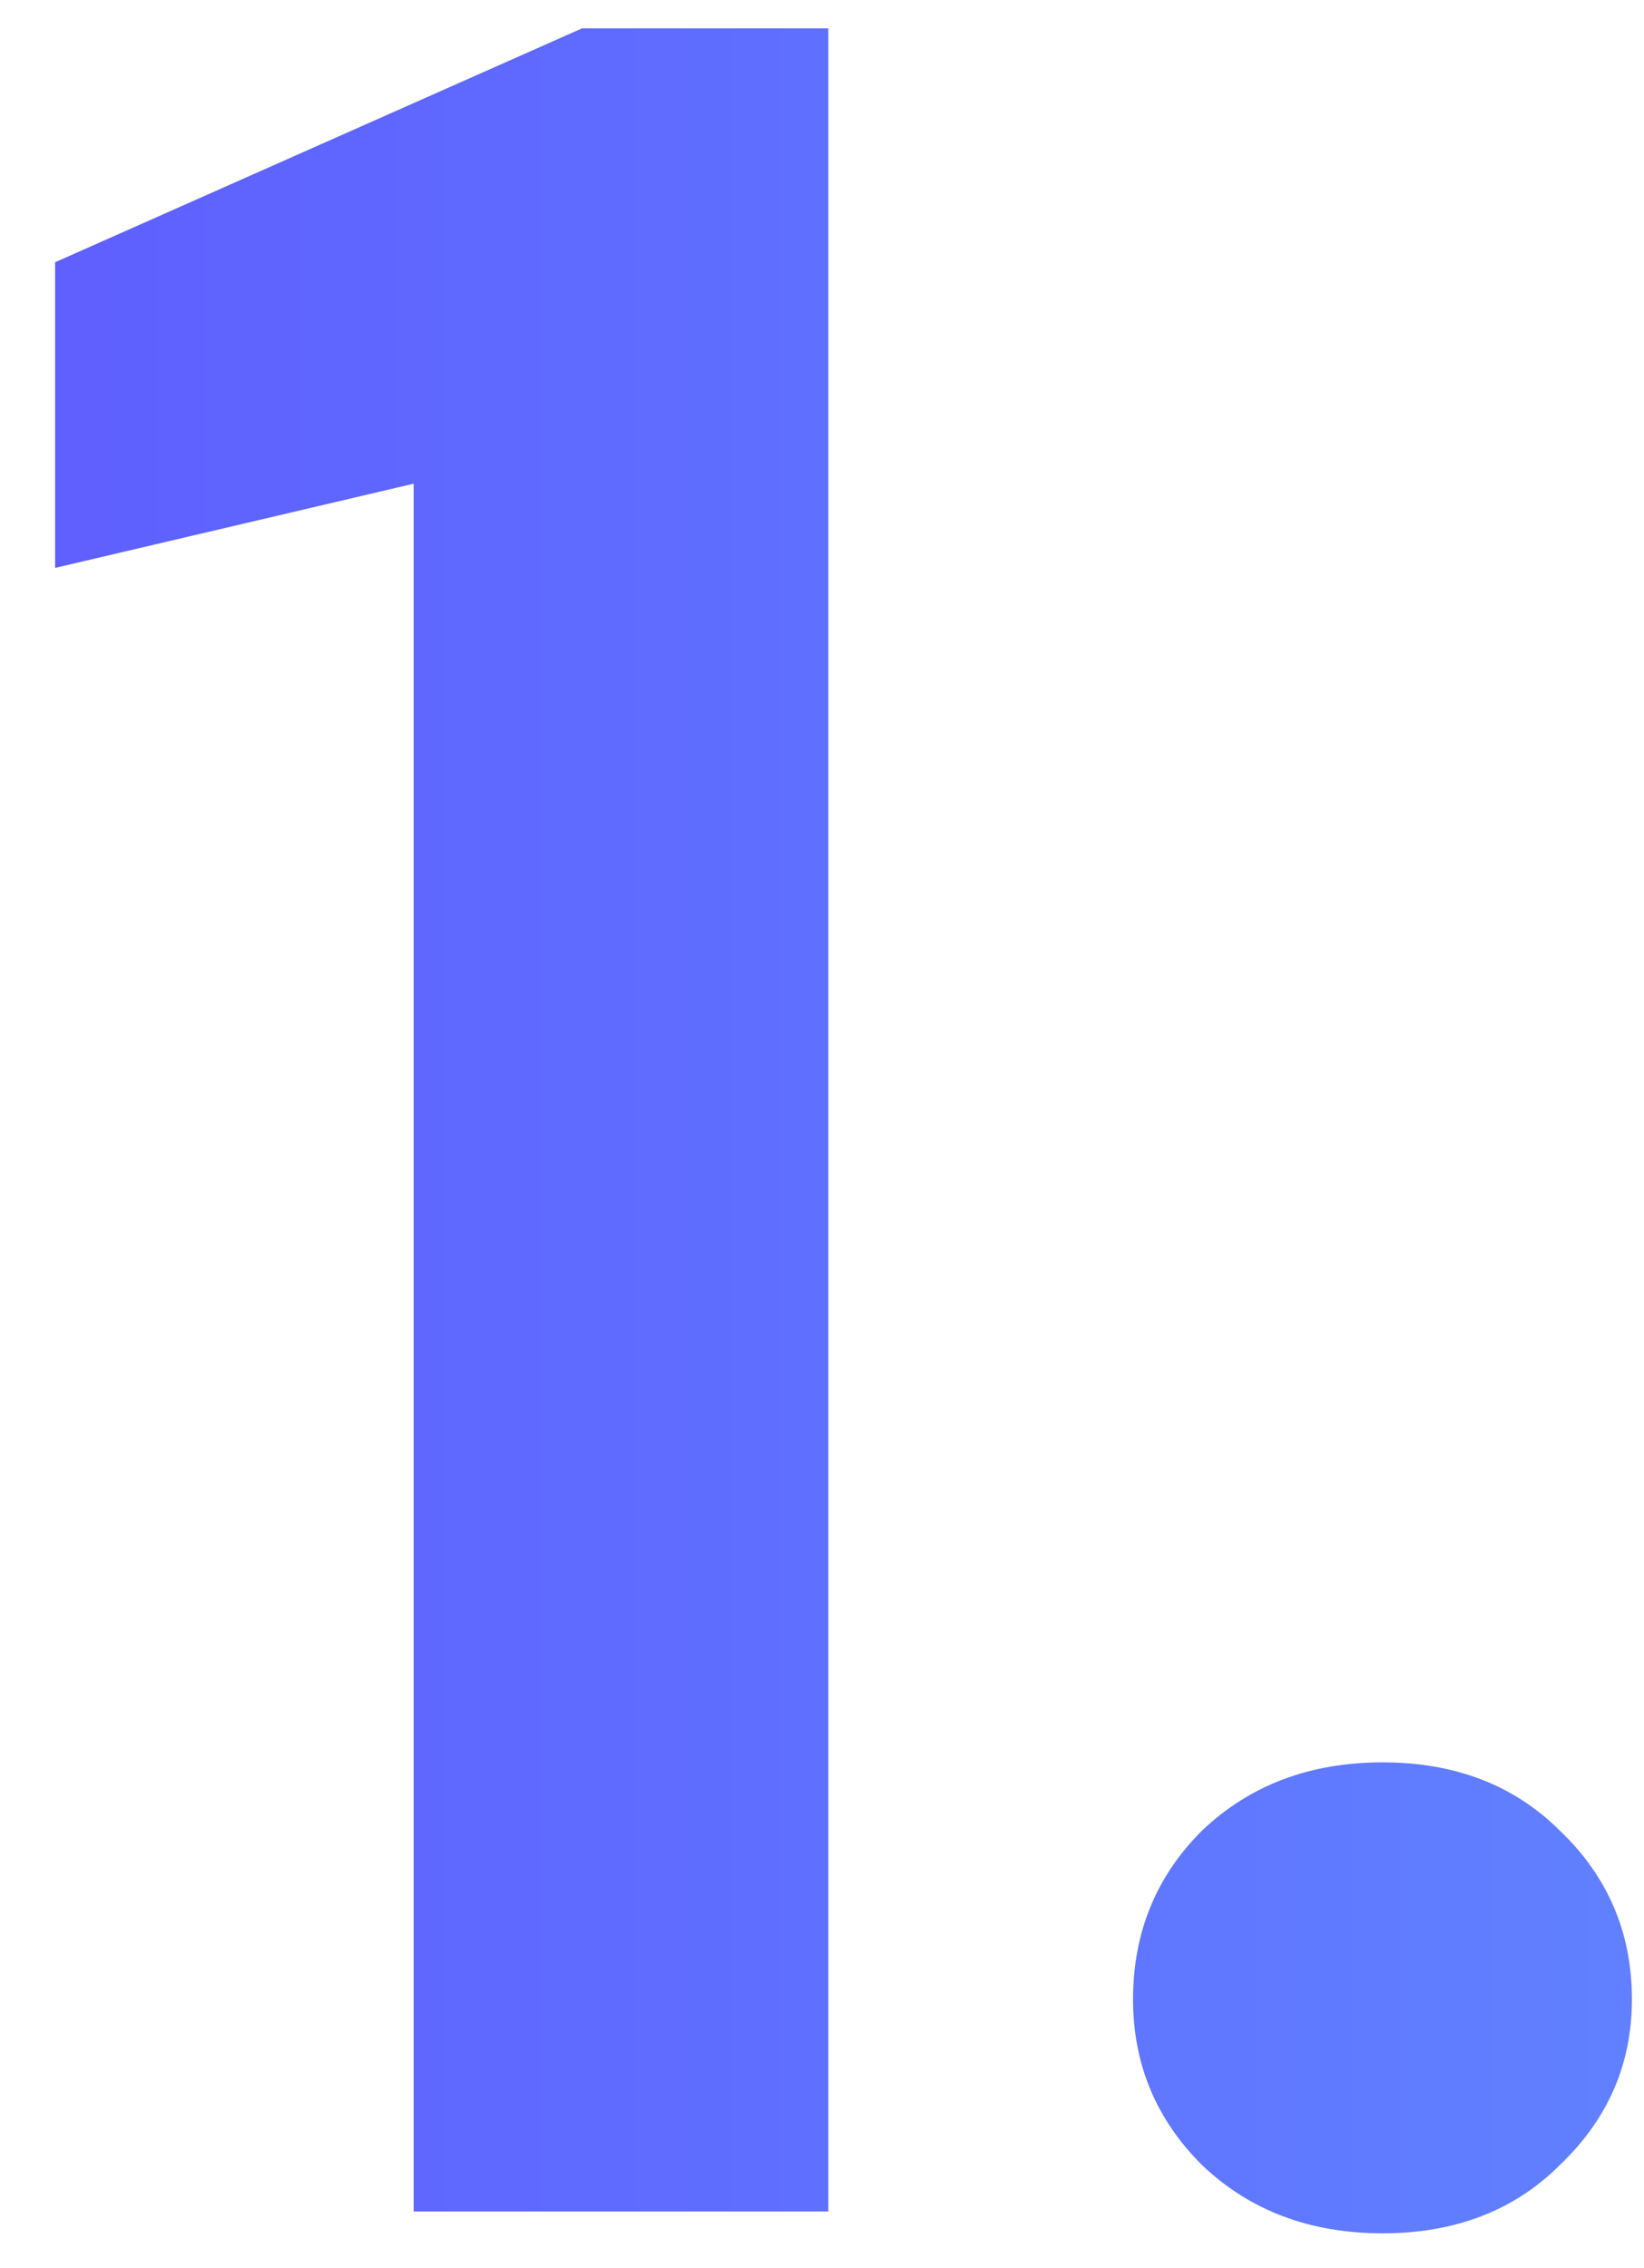 <svg xmlns="http://www.w3.org/2000/svg" width="29" height="40" viewBox="0 0 29 40" fill="none"><path d="M7.297 39V8.53L0.972 10.015V4.625L10.267 0.5H14.612V39H7.297ZM24.387 39.385C23.104 39.385 22.04 38.982 21.197 38.175C20.39 37.368 19.987 36.397 19.987 35.26C19.987 34.087 20.39 33.097 21.197 32.29C22.04 31.483 23.104 31.08 24.387 31.08C25.67 31.08 26.715 31.483 27.522 32.29C28.365 33.097 28.787 34.087 28.787 35.26C28.787 36.397 28.365 37.368 27.522 38.175C26.715 38.982 25.67 39.385 24.387 39.385Z" fill="url(#paint0_linear_165_3966)"></path><defs><linearGradient id="paint0_linear_165_3966" x1="31" y1="20" x2="-1" y2="20" gradientUnits="userSpaceOnUse"><stop stop-color="#6083FF"></stop><stop offset="1" stop-color="#5F5DFF"></stop></linearGradient></defs></svg>
